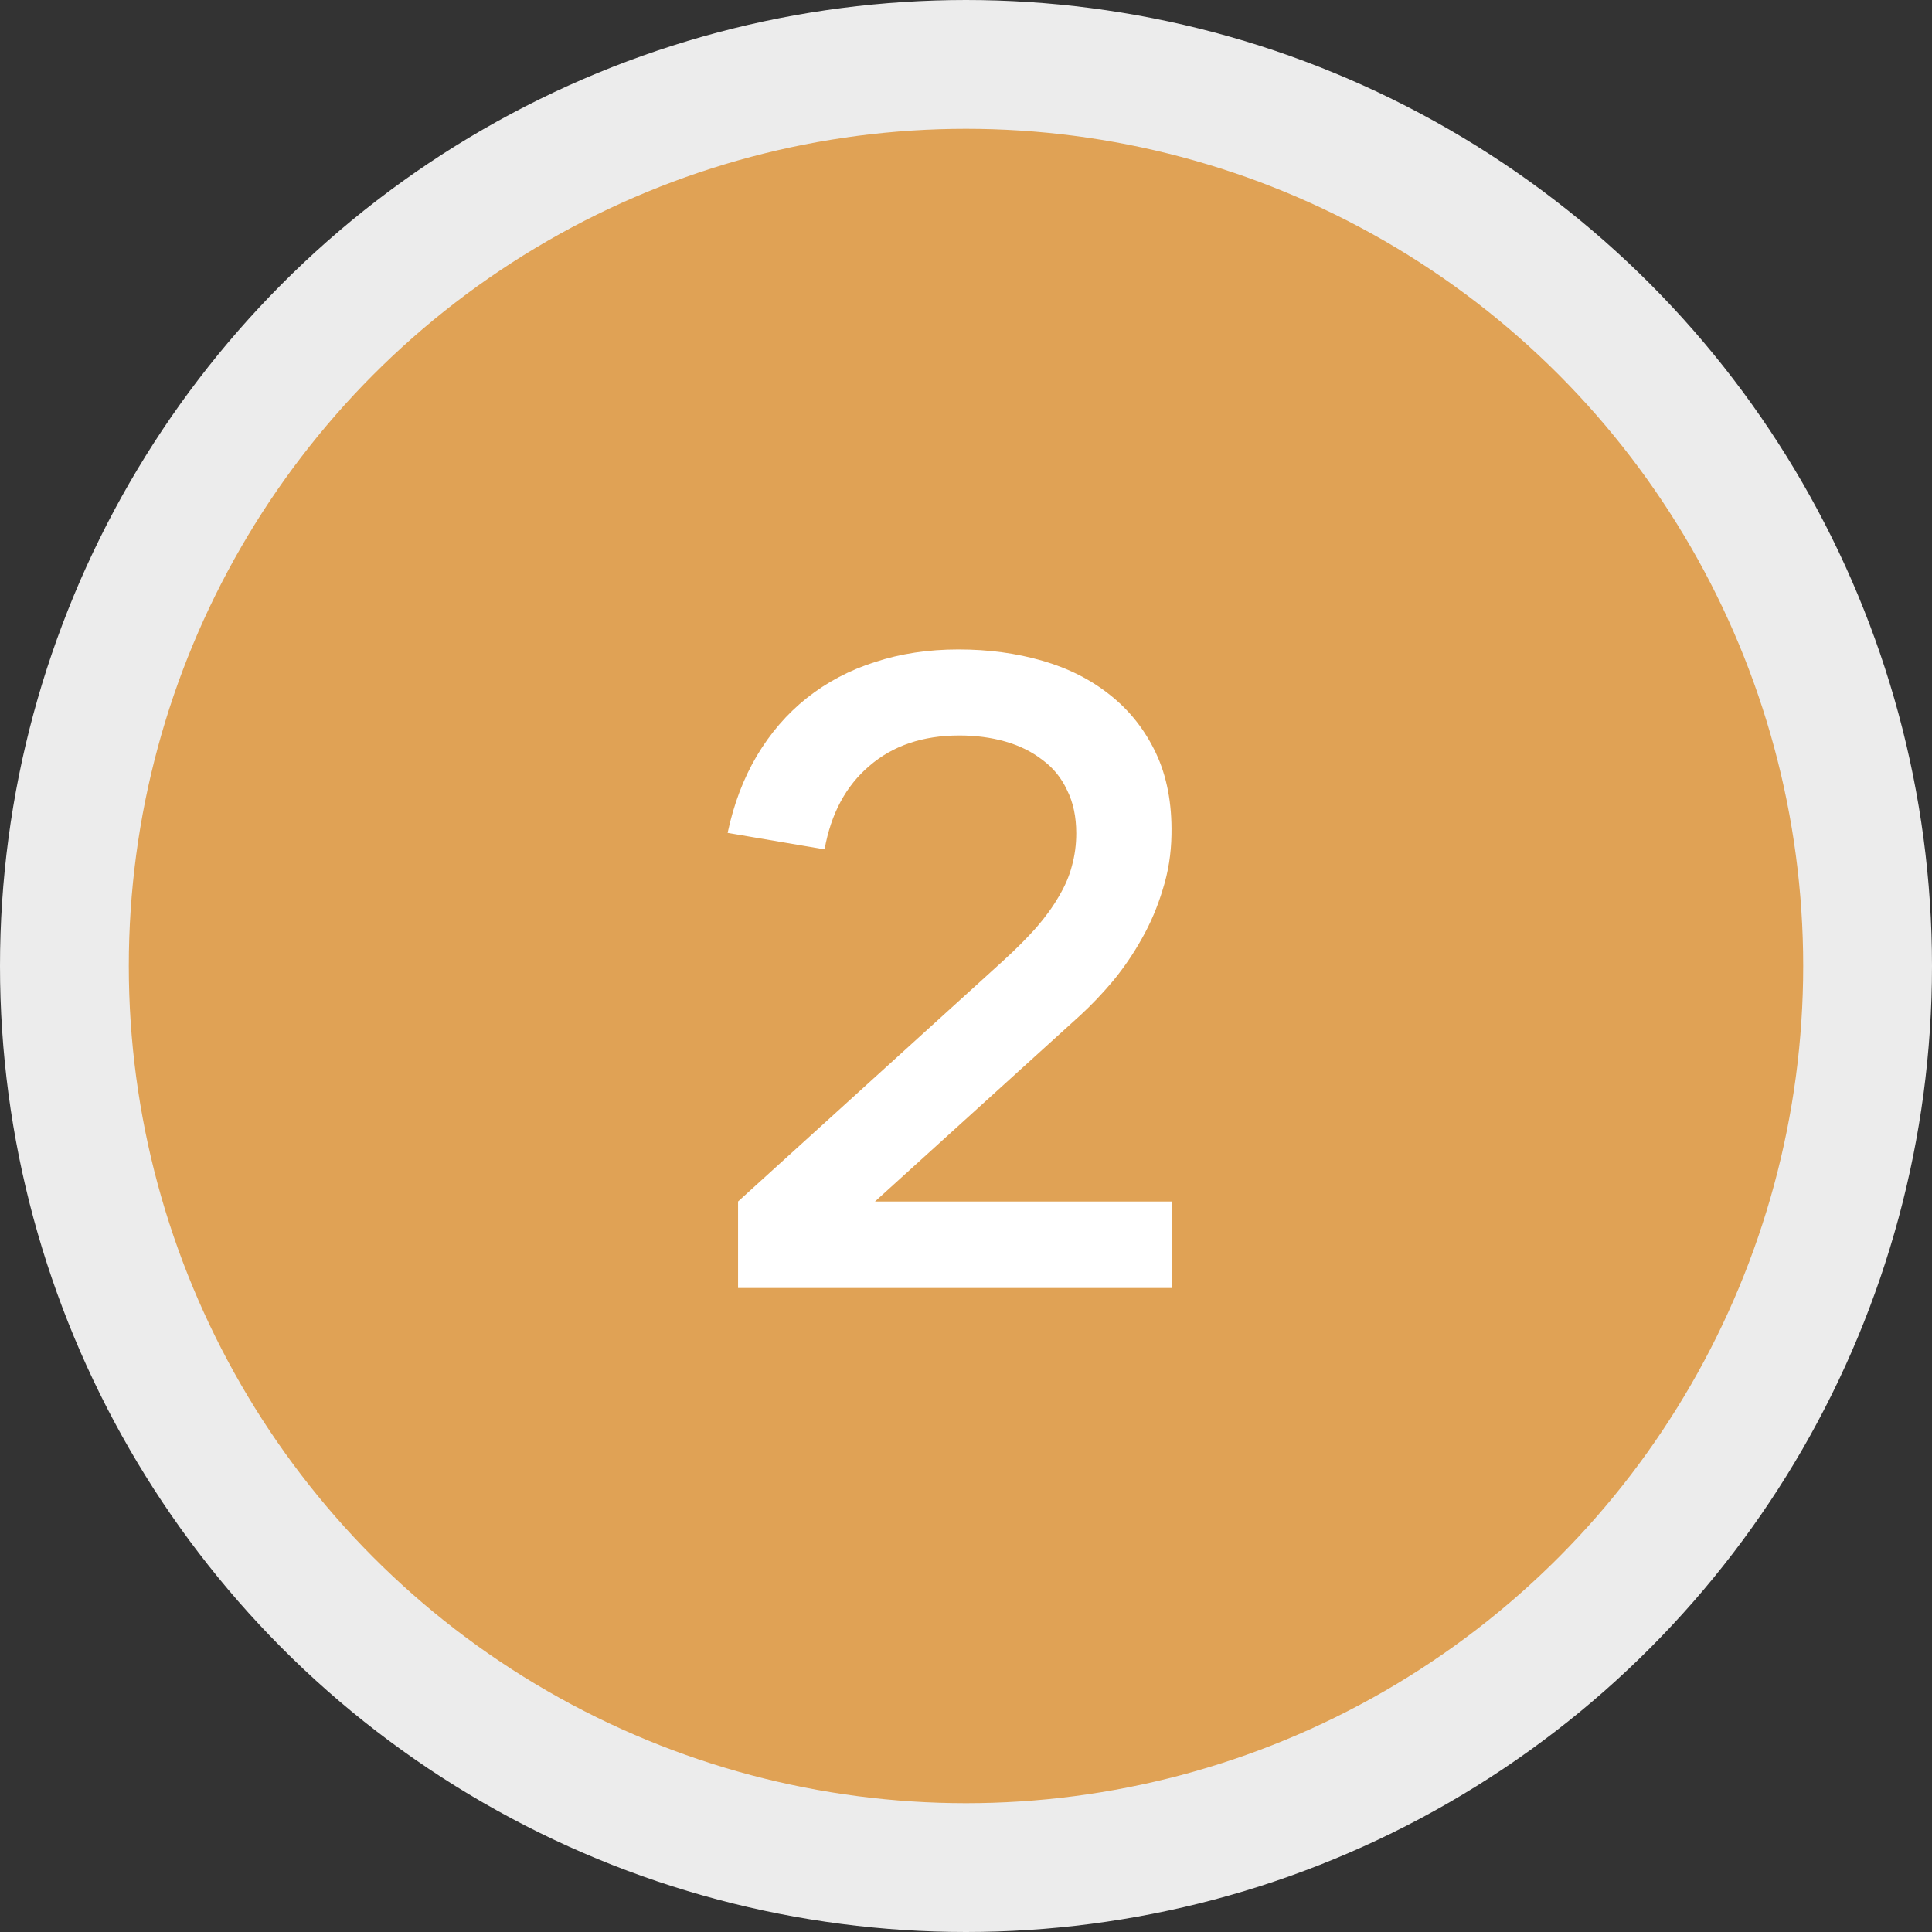 <?xml version="1.0" encoding="UTF-8"?> <svg xmlns="http://www.w3.org/2000/svg" width="60" height="60" viewBox="0 0 60 60" fill="none"><rect x="0" y="0" width="60" height="60" fill="#333333" stroke="none"/> <circle cx="30" cy="30" r="28" fill="#E0A255" stroke="#ECECEC" stroke-width="4"></circle> <path d="M22.921 37.313L31.143 29.848C31.548 29.479 31.894 29.133 32.182 28.808C32.47 28.476 32.704 28.151 32.884 27.837C33.073 27.521 33.208 27.206 33.289 26.892C33.379 26.567 33.424 26.23 33.424 25.879C33.424 25.366 33.33 24.921 33.141 24.543C32.961 24.155 32.704 23.84 32.371 23.598C32.047 23.346 31.665 23.157 31.224 23.03C30.783 22.904 30.306 22.841 29.793 22.841C28.659 22.841 27.727 23.157 26.998 23.787C26.269 24.407 25.806 25.271 25.608 26.378L22.597 25.866C22.786 24.974 23.088 24.178 23.502 23.476C23.925 22.765 24.442 22.166 25.054 21.68C25.675 21.186 26.382 20.812 27.174 20.56C27.966 20.299 28.83 20.169 29.766 20.169C30.693 20.169 31.561 20.285 32.371 20.52C33.181 20.753 33.883 21.109 34.477 21.586C35.08 22.063 35.553 22.662 35.895 23.381C36.237 24.102 36.399 24.948 36.381 25.919C36.372 26.514 36.282 27.081 36.111 27.62C35.949 28.16 35.733 28.669 35.463 29.146C35.202 29.614 34.905 30.05 34.572 30.456C34.239 30.852 33.901 31.207 33.559 31.522L27.174 37.313H36.394V40H22.921V37.313Z" fill="white"></path> </svg> 